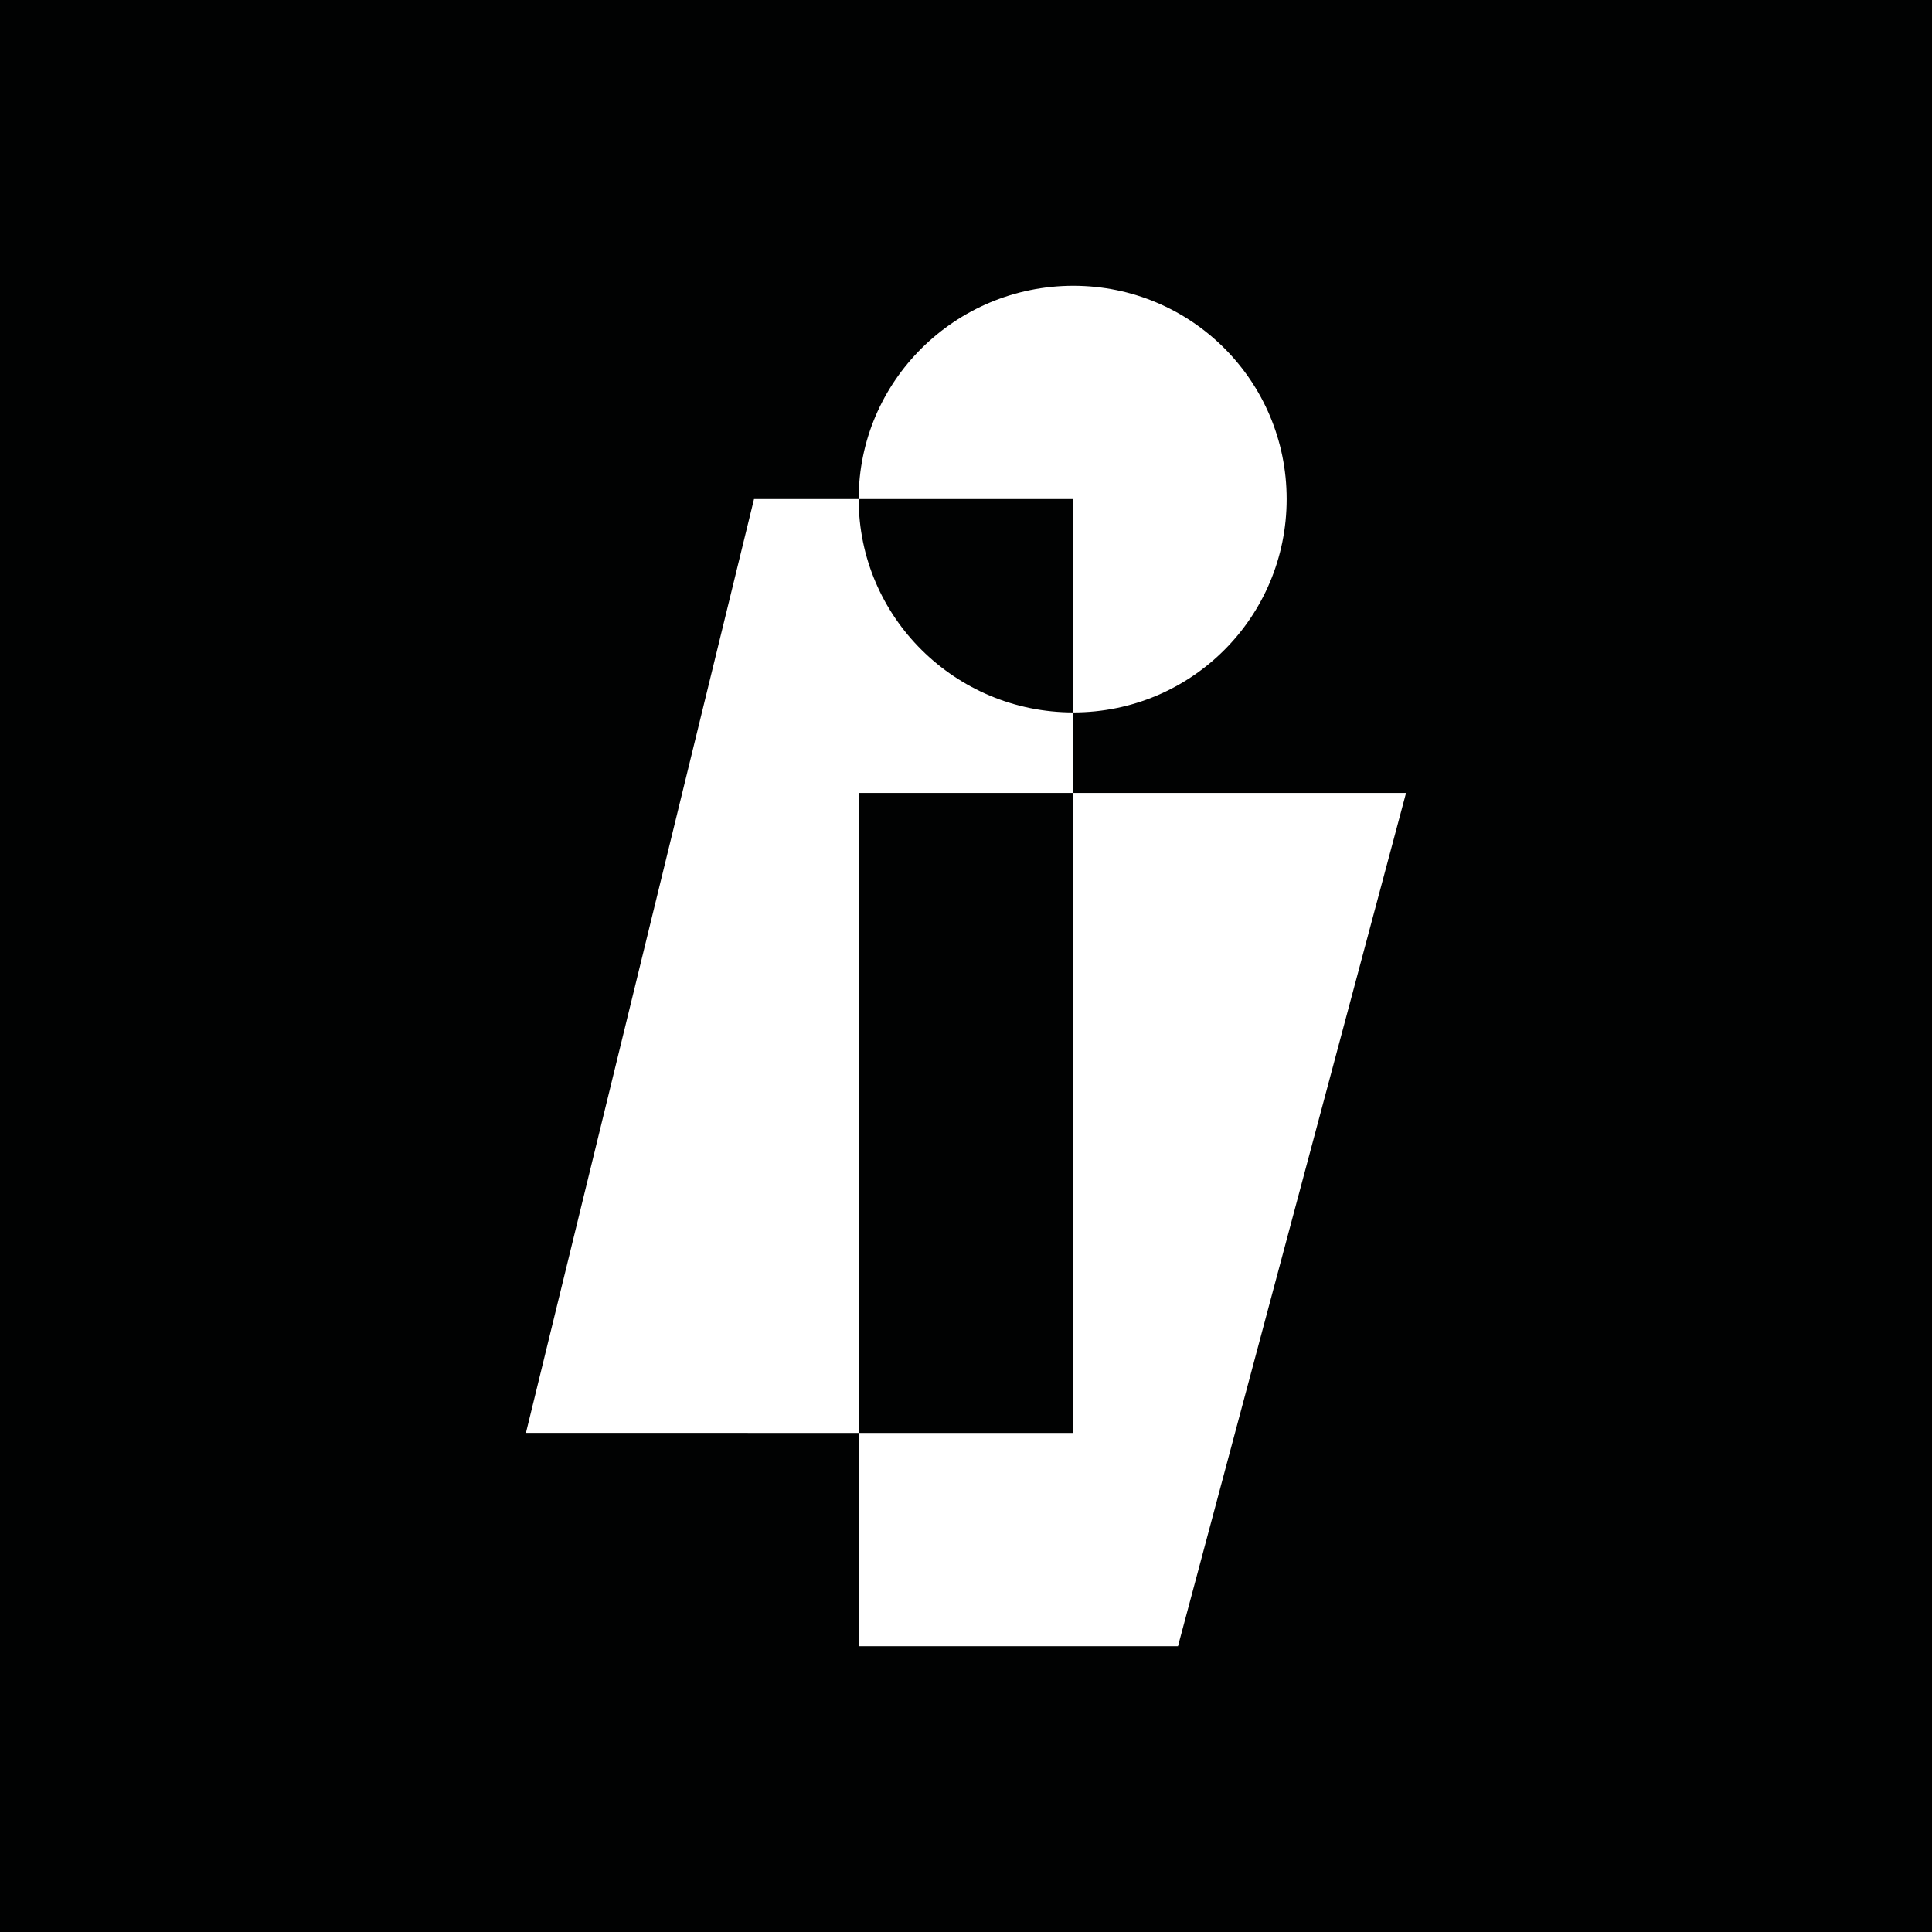 <?xml version="1.0" encoding="utf-8"?>
<!-- Generator: Adobe Illustrator 26.0.1, SVG Export Plug-In . SVG Version: 6.00 Build 0)  -->
<svg version="1.1" id="Calque_1" xmlns="http://www.w3.org/2000/svg" xmlns:xlink="http://www.w3.org/1999/xlink" x="0px" y="0px"
	 viewBox="0 0 144 144" style="enable-background:new 0 0 144 144;" xml:space="preserve">
<style type="text/css">
	.st0{fill:#010202;}
	.st1{fill:#FFFFFF;}
</style>
<g>
	<rect class="st0" width="144" height="144"/>
</g>
<g>
	<g>
		<path class="st1" d="M80,59.1v-6C71.2,53.1,64,46,64,37.2h-7.8l-17,69.6H64V59.1H80z"/>
	</g>
	<g>
		<polygon class="st1" points="80,106.8 64,106.8 64,122.7 87.8,122.7 104.8,59.1 80,59.1 		"/>
	</g>
	<g>
		<path class="st1" d="M80,53.1c8.8,0,15.9-7.1,15.9-15.9c0-8.8-7.1-15.9-15.9-15.9S64,28.4,64,37.2H80V53.1z"/>
	</g>
</g>
</svg>
